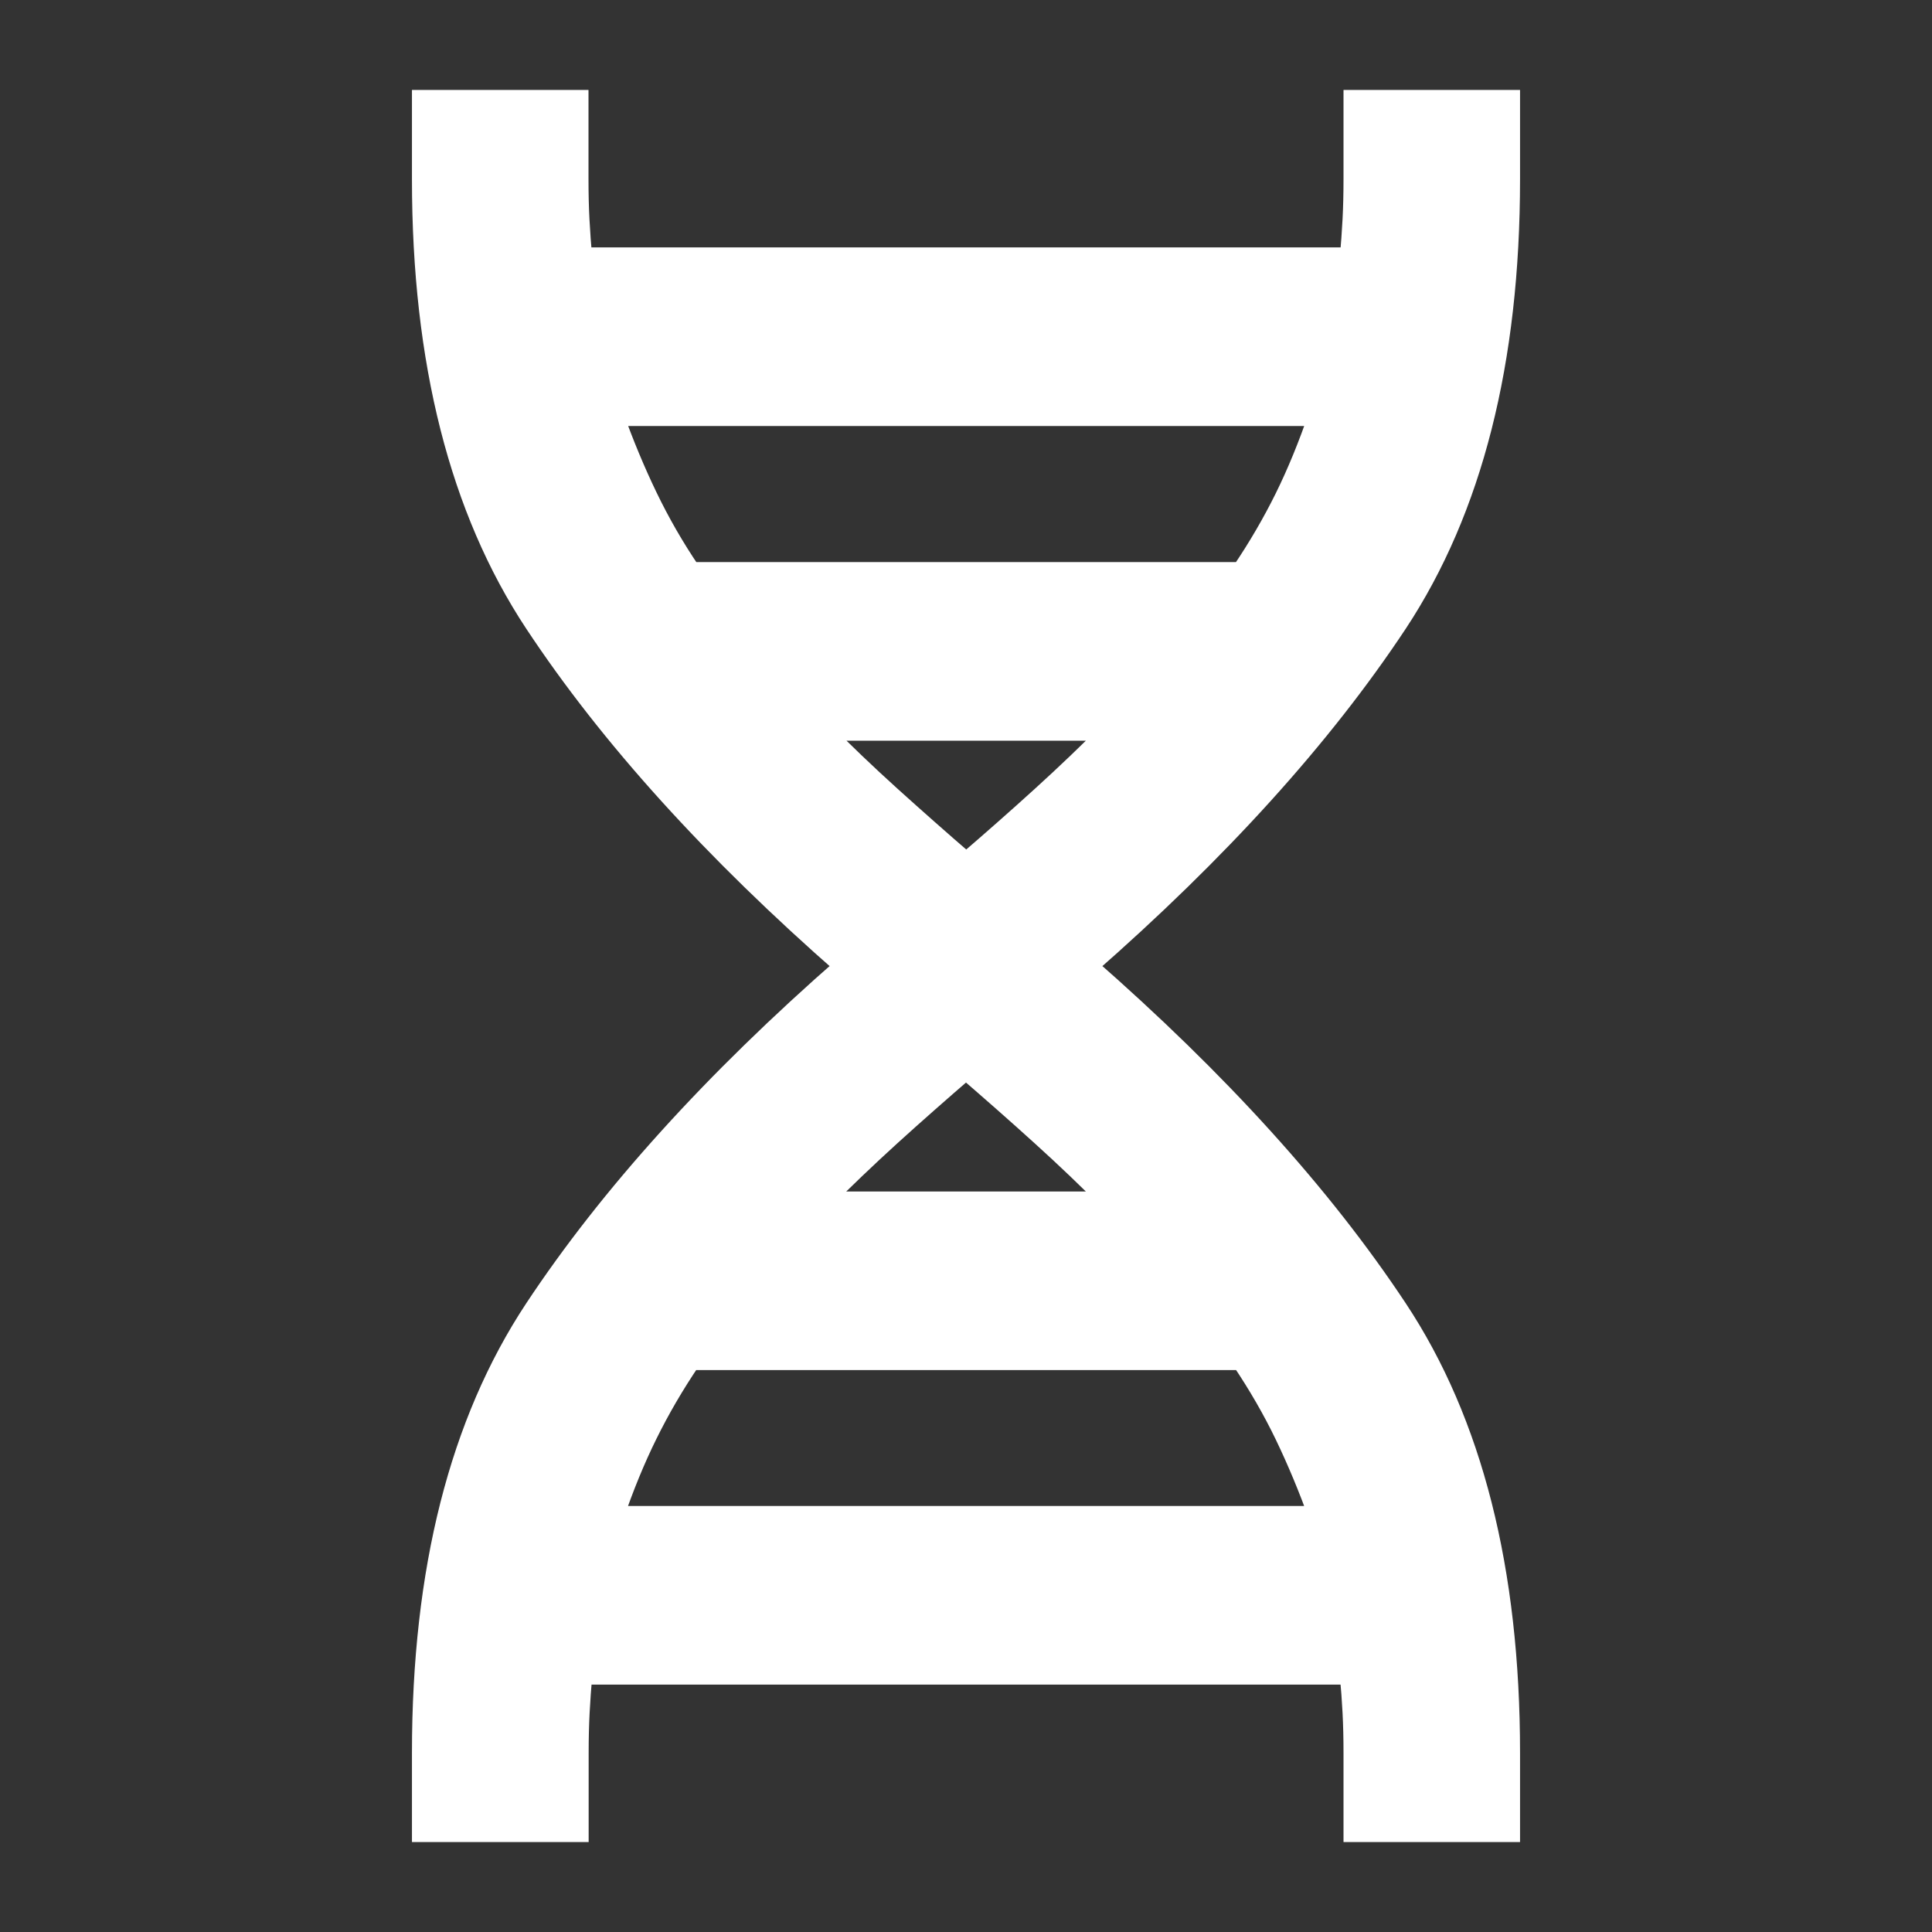 <svg xmlns="http://www.w3.org/2000/svg" width="48" height="48" viewBox="0 0 48 48" fill="none"><rect x="0" y="0" width="48" height="48" fill="#333333" stroke="none"/><path d="M10.5 45.5V43.546C10.5 39.017 11.43 35.347 13.295 32.527C15.16 29.71 17.733 26.866 21.011 24.002C17.733 21.134 15.16 18.294 13.295 15.473C11.434 12.657 10.5 8.983 10.5 4.458V2.5H14.356V4.454C14.356 4.811 14.364 5.148 14.38 5.457C14.396 5.765 14.419 6.082 14.451 6.411H33.549C33.581 6.086 33.604 5.769 33.62 5.457C33.636 5.148 33.644 4.815 33.644 4.454V2.5H37.5V4.454C37.5 8.983 36.566 12.653 34.705 15.473C32.84 18.29 30.267 21.134 26.989 24.002C30.267 26.87 32.84 29.71 34.705 32.527C36.57 35.343 37.5 39.017 37.5 43.546V45.5H33.644V43.546C33.644 43.189 33.636 42.852 33.62 42.544C33.604 42.235 33.581 41.918 33.549 41.589H14.455C14.423 41.914 14.4 42.231 14.384 42.544C14.368 42.852 14.36 43.185 14.36 43.546V45.5H10.5ZM17.155 14.23H30.849C31.269 13.612 31.629 12.99 31.934 12.373C32.239 11.755 32.52 11.069 32.777 10.319H15.227C15.484 11.037 15.765 11.711 16.07 12.344C16.375 12.978 16.735 13.608 17.155 14.226V14.23ZM24.004 21.459C24.645 20.905 25.275 20.352 25.884 19.798C26.494 19.244 27.072 18.691 27.622 18.137H20.389C20.936 18.691 21.514 19.244 22.127 19.798C22.741 20.352 23.367 20.905 24.008 21.459H24.004ZM20.386 29.867H27.619C27.072 29.313 26.494 28.76 25.881 28.206C25.271 27.652 24.641 27.099 24 26.545C23.359 27.099 22.729 27.652 22.119 28.206C21.51 28.76 20.932 29.313 20.381 29.867H20.386ZM15.227 37.681H32.781C32.524 36.963 32.242 36.289 31.938 35.656C31.633 35.022 31.269 34.392 30.853 33.774H17.155C16.735 34.392 16.375 35.014 16.07 35.632C15.765 36.249 15.484 36.935 15.227 37.685V37.681Z" fill="white" stroke="white" stroke-width="0.53" stroke-miterlimit="10"></path></svg>